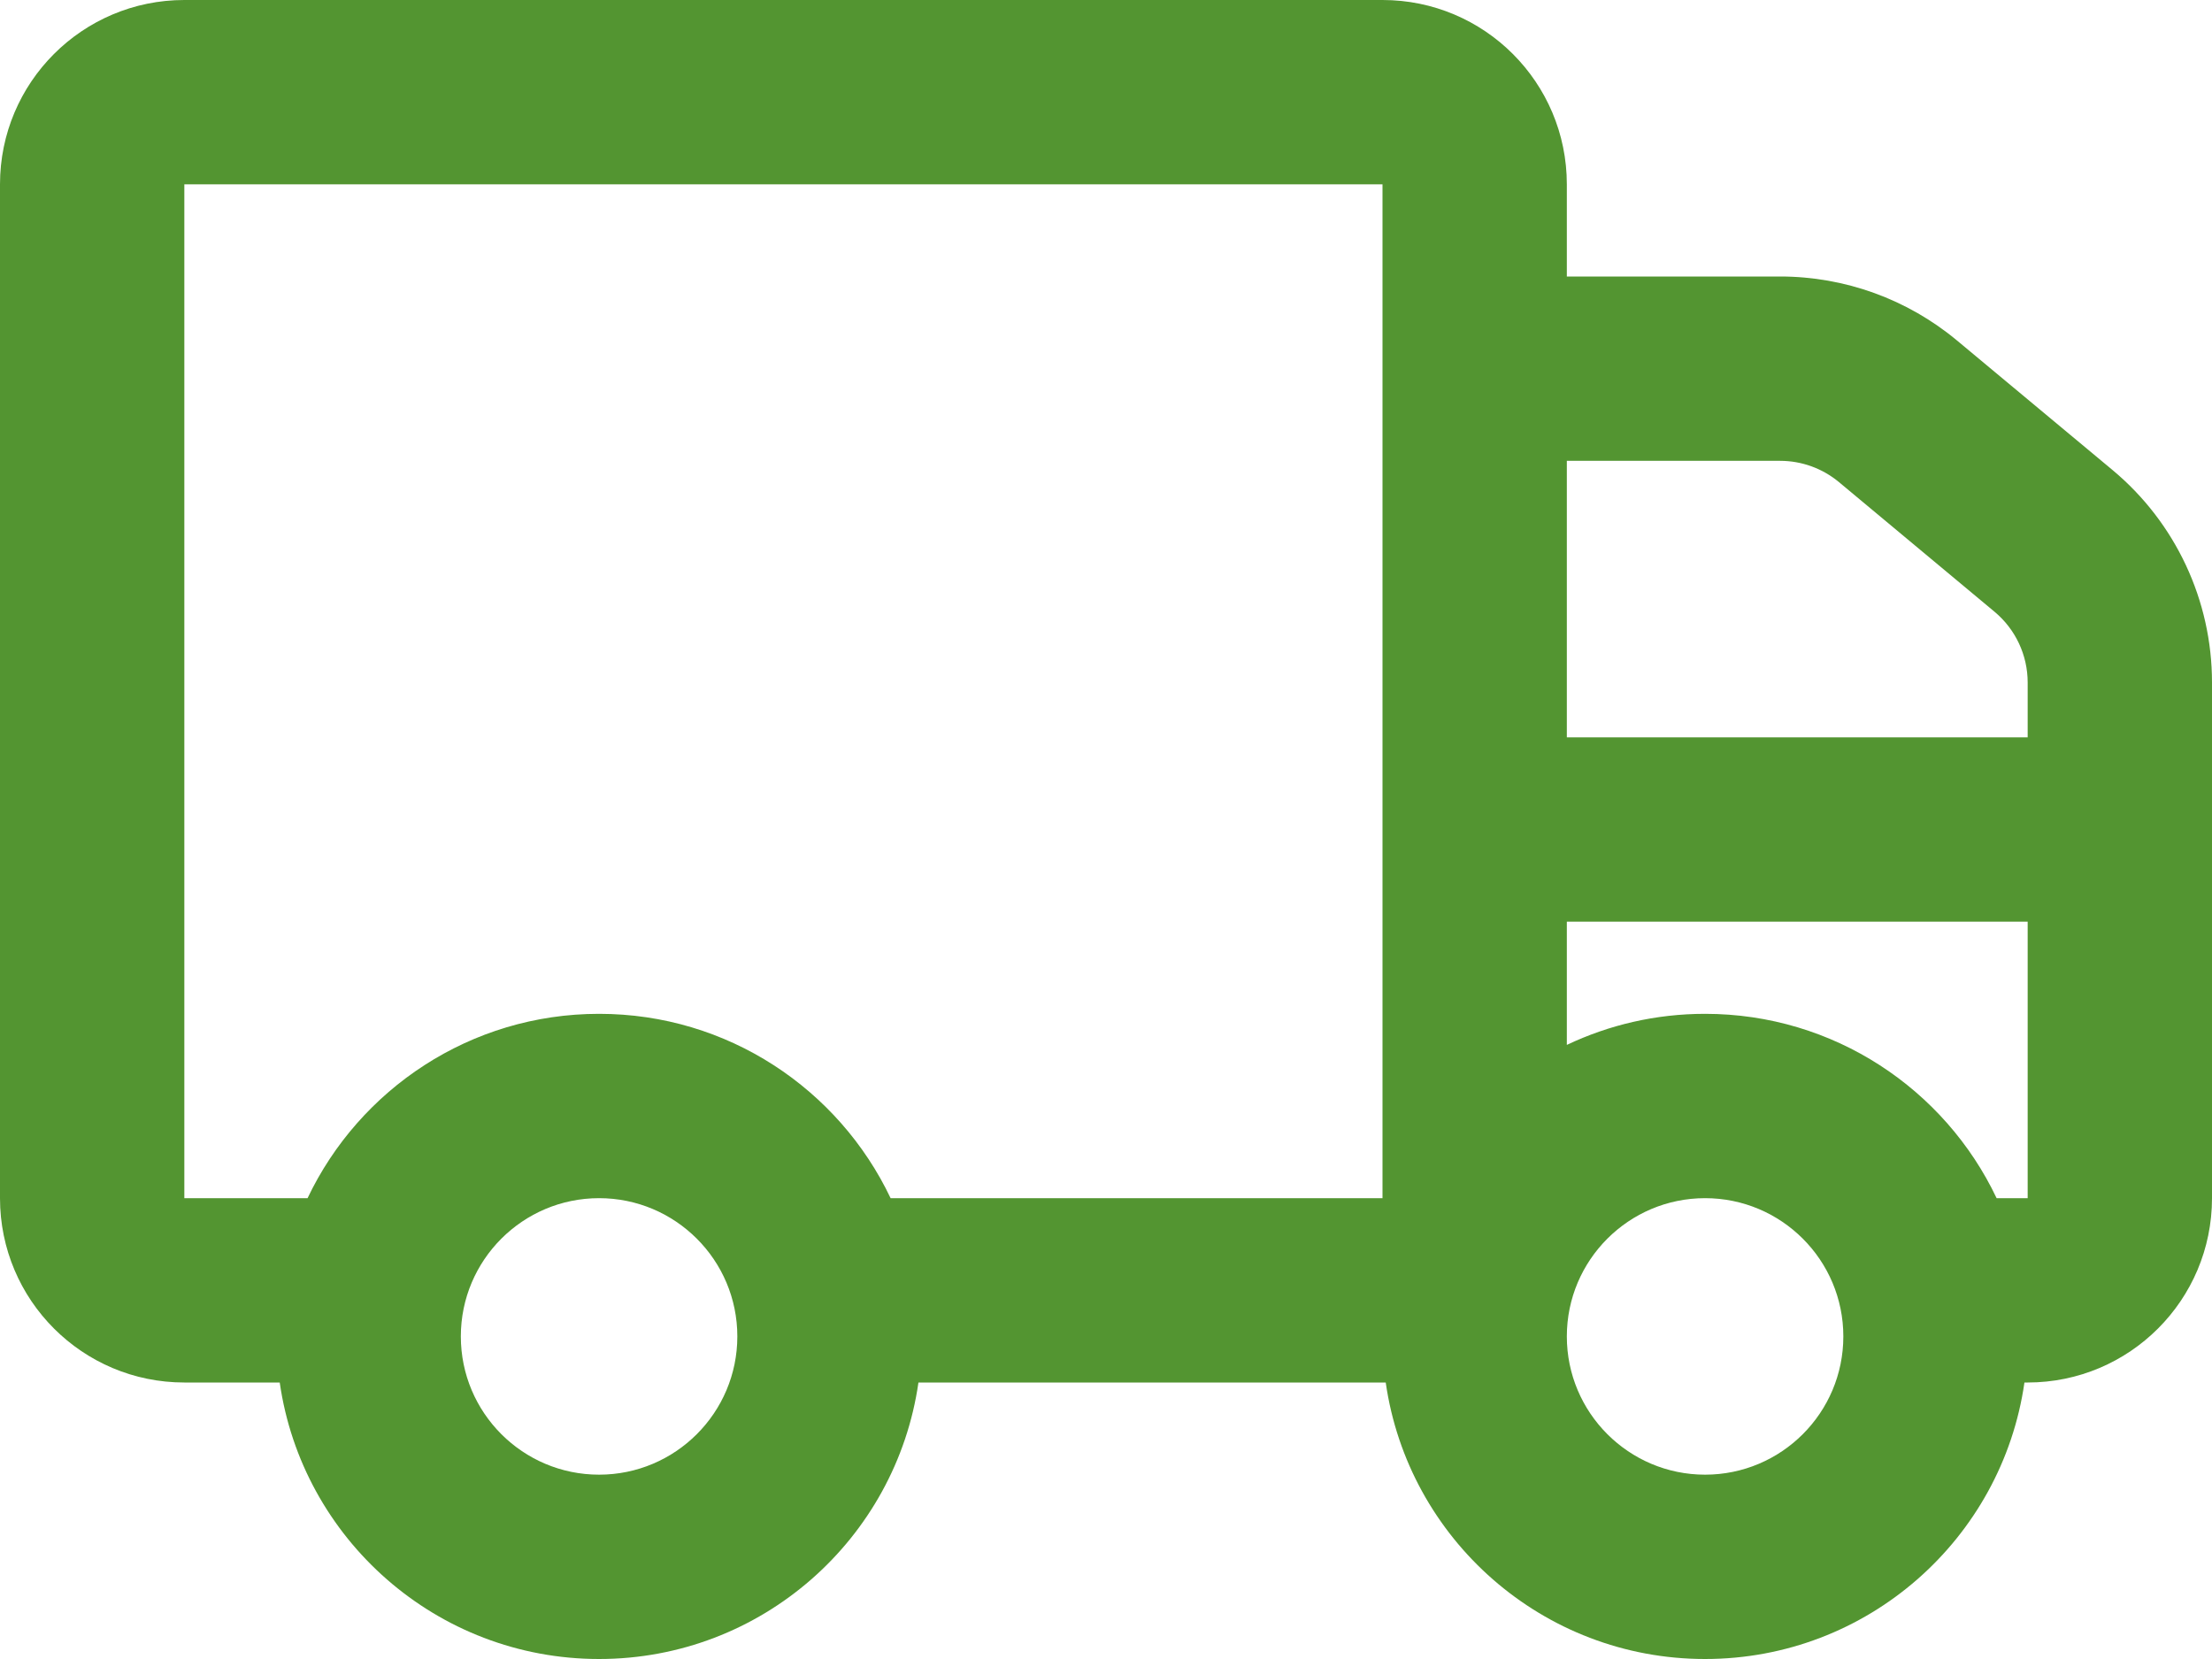 <?xml version="1.0" encoding="UTF-8" standalone="no"?>
<!DOCTYPE svg PUBLIC "-//W3C//DTD SVG 1.1//EN" "http://www.w3.org/Graphics/SVG/1.1/DTD/svg11.dtd">
<svg width="100%" height="100%" viewBox="0 0 24 18" version="1.1" xmlns="http://www.w3.org/2000/svg" xmlns:xlink="http://www.w3.org/1999/xlink" xml:space="preserve" xmlns:serif="http://www.serif.com/" style="fill-rule:evenodd;clip-rule:evenodd;stroke-linejoin:round;stroke-miterlimit:2;">
    <path d="M24,7.405L24,13C24,14.105 23.105,15 22,15L21.965,15C21.722,16.696 20.263,18 18.5,18C16.737,18 15.278,16.696 15.035,15L9.965,15C9.722,16.696 8.263,18 6.5,18C4.737,18 3.278,16.696 3.035,15L2,15C0.895,15 0,14.105 0,13L0,2C0,0.895 0.895,0 2,0L15,0C16.105,0 17,0.895 17,2L17,3L19.314,3C20.016,3 20.695,3.246 21.234,3.695L22.921,5.1C23.605,5.67 24,6.515 24,7.405ZM22,8L22,7.405C22,7.108 21.868,6.827 21.64,6.637L19.954,5.232C19.774,5.082 19.548,5 19.314,5L17,5L17,8L22,8ZM17,10L17,11.337C17.455,11.121 17.963,11 18.5,11C19.896,11 21.102,11.818 21.663,13L22,13L22,10L17,10ZM15,13L15,2L2,2L2,13L3.337,13C3.899,11.818 5.104,11 6.5,11C7.896,11 9.101,11.818 9.663,13L15,13ZM6.5,16C7.328,16 8,15.328 8,14.5C8,13.672 7.328,13 6.5,13C5.672,13 5,13.672 5,14.5C5,15.328 5.672,16 6.5,16ZM18.5,16C19.328,16 20,15.328 20,14.5C20,13.672 19.328,13 18.5,13C17.672,13 17,13.672 17,14.5C17,15.328 17.672,16 18.5,16Z" style="fill:rgb(83,149,49);"/>
</svg>
